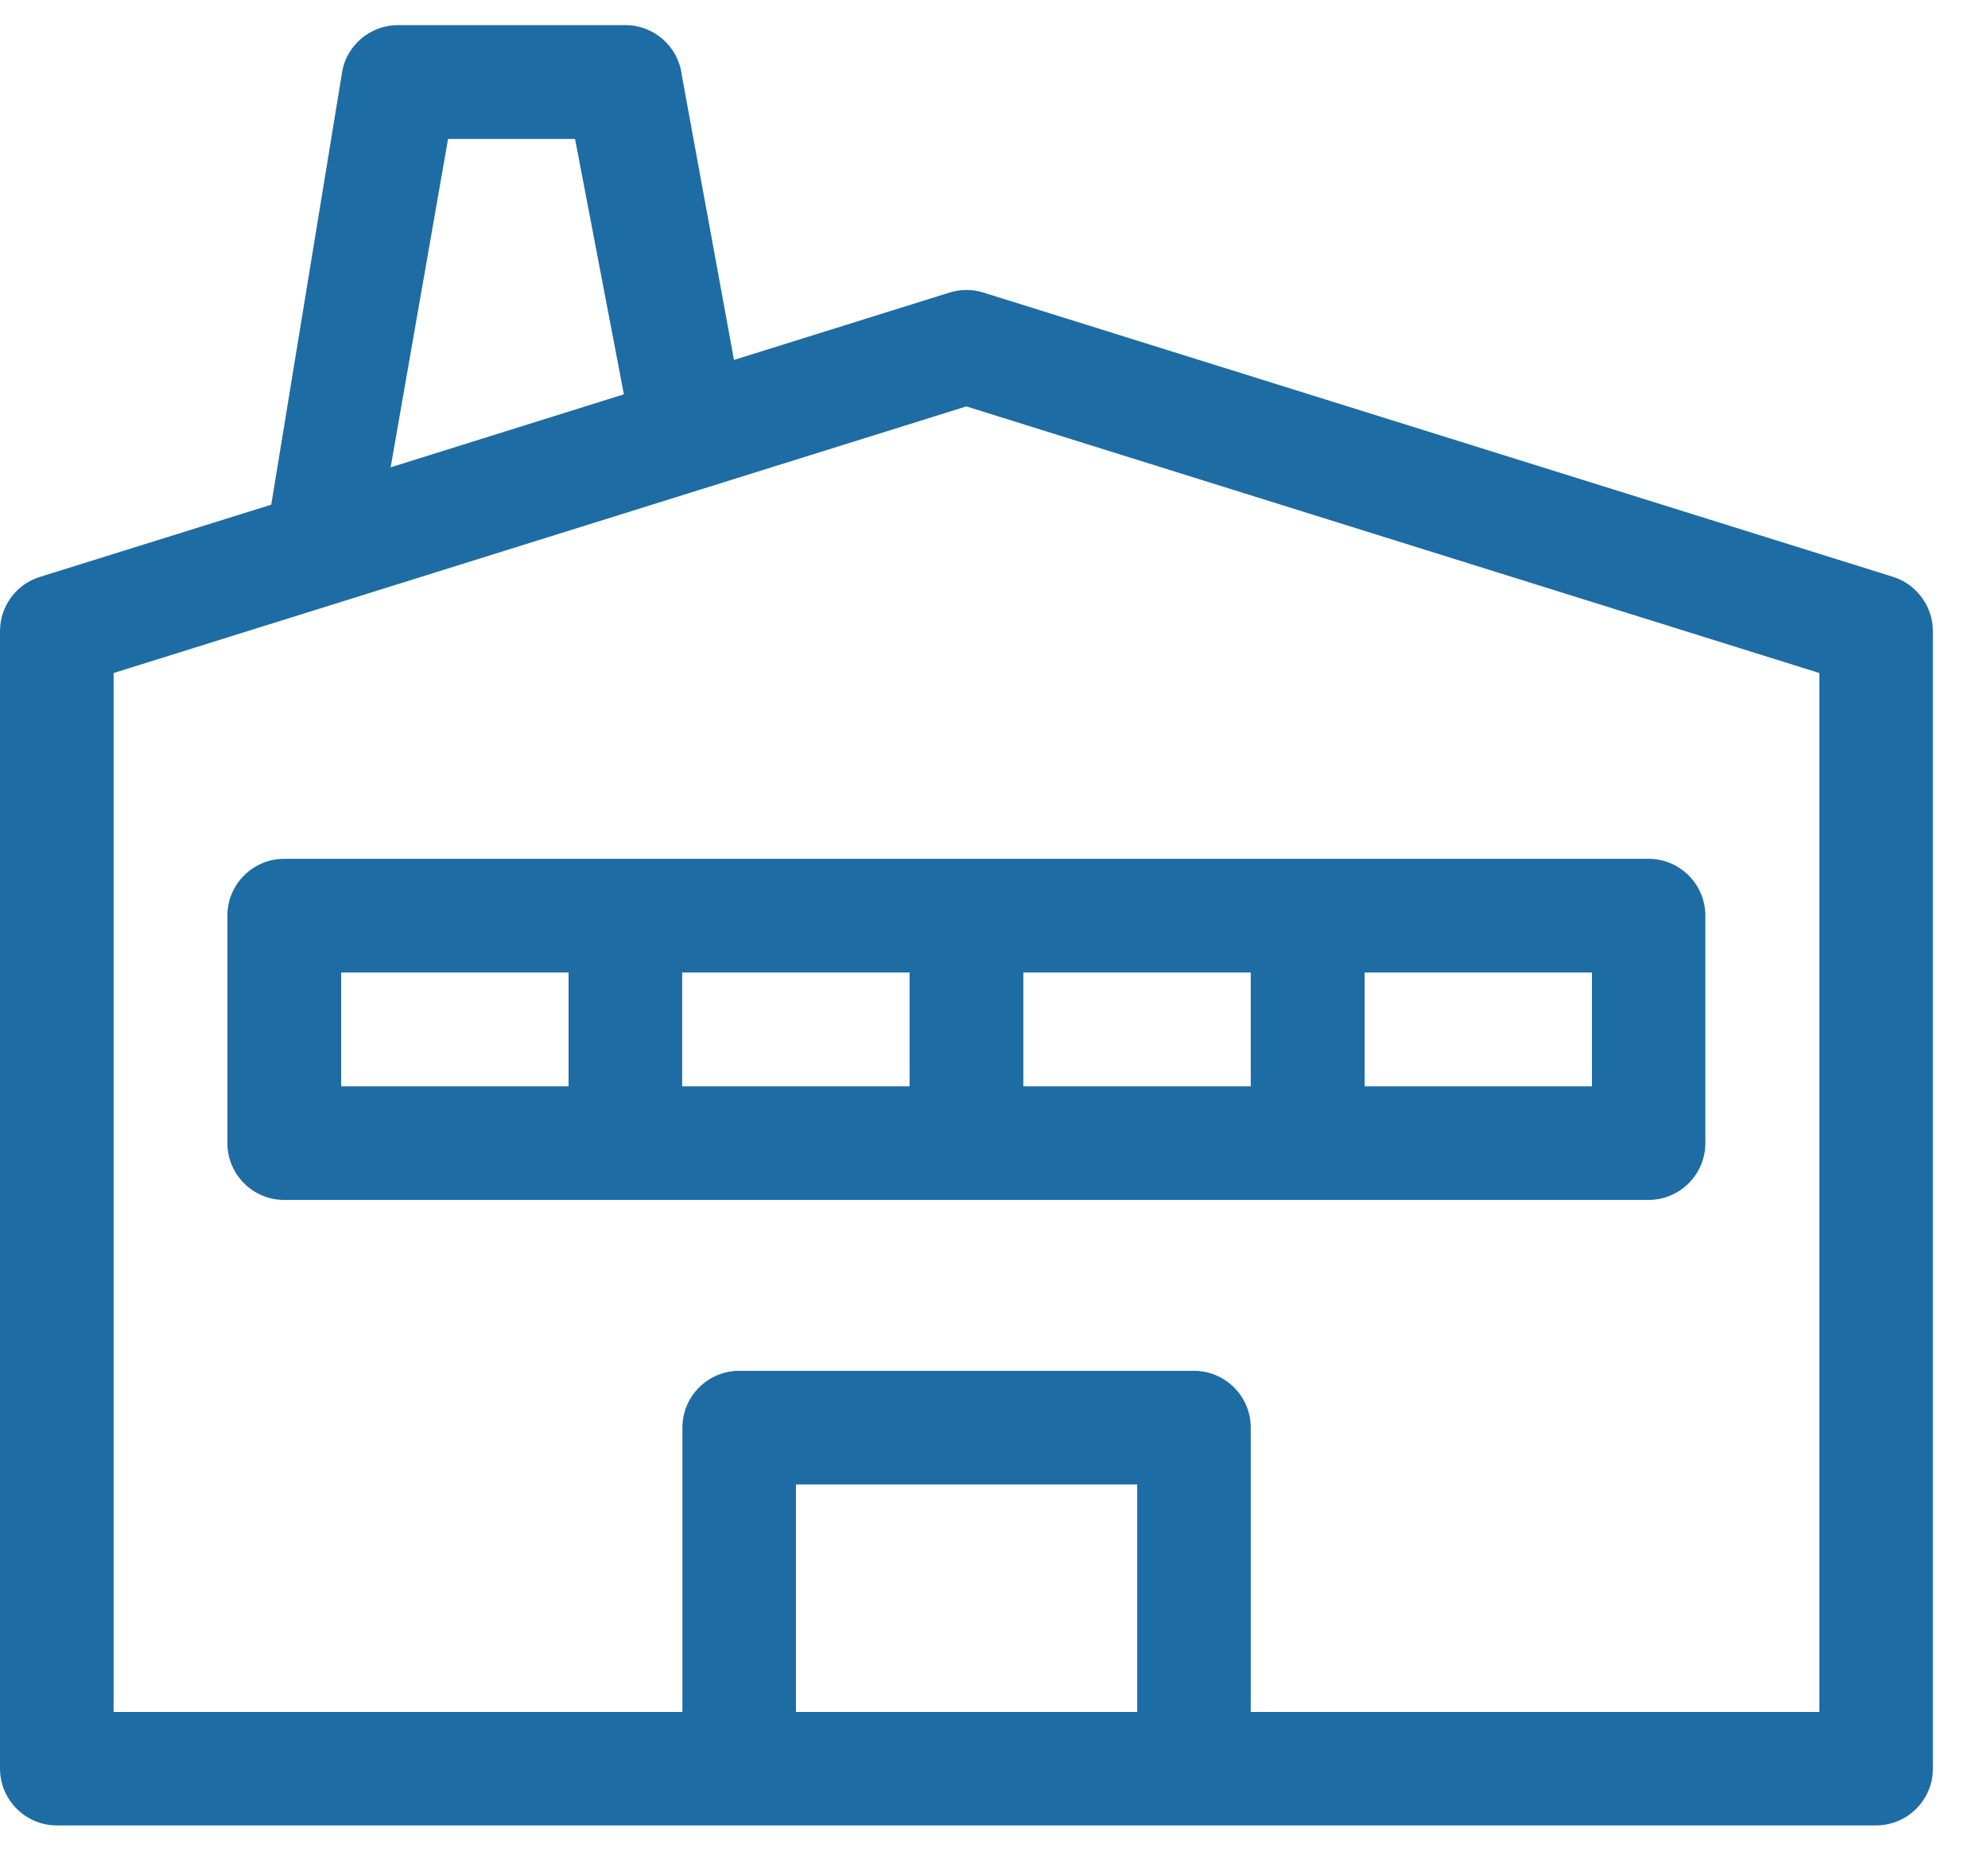 <svg 
 xmlns="http://www.w3.org/2000/svg"
 xmlns:xlink="http://www.w3.org/1999/xlink"
 width="34px" height="32px">
<path fill-rule="evenodd"  fill="rgb(30, 108, 164)"
 d="M32.087,31.221 L0.971,31.221 C0.436,31.221 0.000,30.784 0.000,30.249 L0.000,10.793 C0.000,10.369 0.277,9.992 0.683,9.867 L4.639,8.632 L5.843,1.283 C5.902,0.795 6.315,0.430 6.807,0.430 L10.696,0.430 C11.187,0.430 11.600,0.795 11.660,1.283 L12.553,6.156 L16.239,5.004 C16.428,4.945 16.631,4.945 16.819,5.004 L32.379,9.867 C32.781,9.995 33.058,10.373 33.058,10.798 L33.058,30.249 C33.058,30.784 32.622,31.221 32.087,31.221 ZM13.613,29.281 L19.449,29.281 L19.449,25.389 L13.613,25.389 L13.613,29.281 ZM9.835,2.376 L7.663,2.376 L6.681,7.993 L10.670,6.744 L9.835,2.376 ZM31.116,11.511 L16.527,6.951 L1.943,11.511 L1.943,29.281 L11.671,29.281 L11.671,24.418 C11.671,23.882 12.106,23.446 12.642,23.446 L20.420,23.446 C20.955,23.446 21.391,23.882 21.391,24.418 L21.391,29.281 L31.116,29.281 L31.116,11.511 ZM3.889,19.552 L3.889,15.660 C3.889,15.125 4.325,14.689 4.860,14.689 L28.194,14.689 C28.730,14.689 29.166,15.125 29.166,15.660 L29.166,19.552 C29.166,20.087 28.730,20.523 28.194,20.523 L4.860,20.523 C4.325,20.523 3.889,20.087 3.889,19.552 ZM23.338,18.580 L27.227,18.580 L27.227,16.633 L23.338,16.633 L23.338,18.580 ZM17.502,18.580 L21.391,18.580 L21.391,16.633 L17.502,16.633 L17.502,18.580 ZM11.667,18.580 L15.556,18.580 L15.556,16.633 L11.667,16.633 L11.667,18.580 ZM5.835,18.580 L9.724,18.580 L9.724,16.633 L5.835,16.633 L5.835,18.580 Z"/>
</svg>